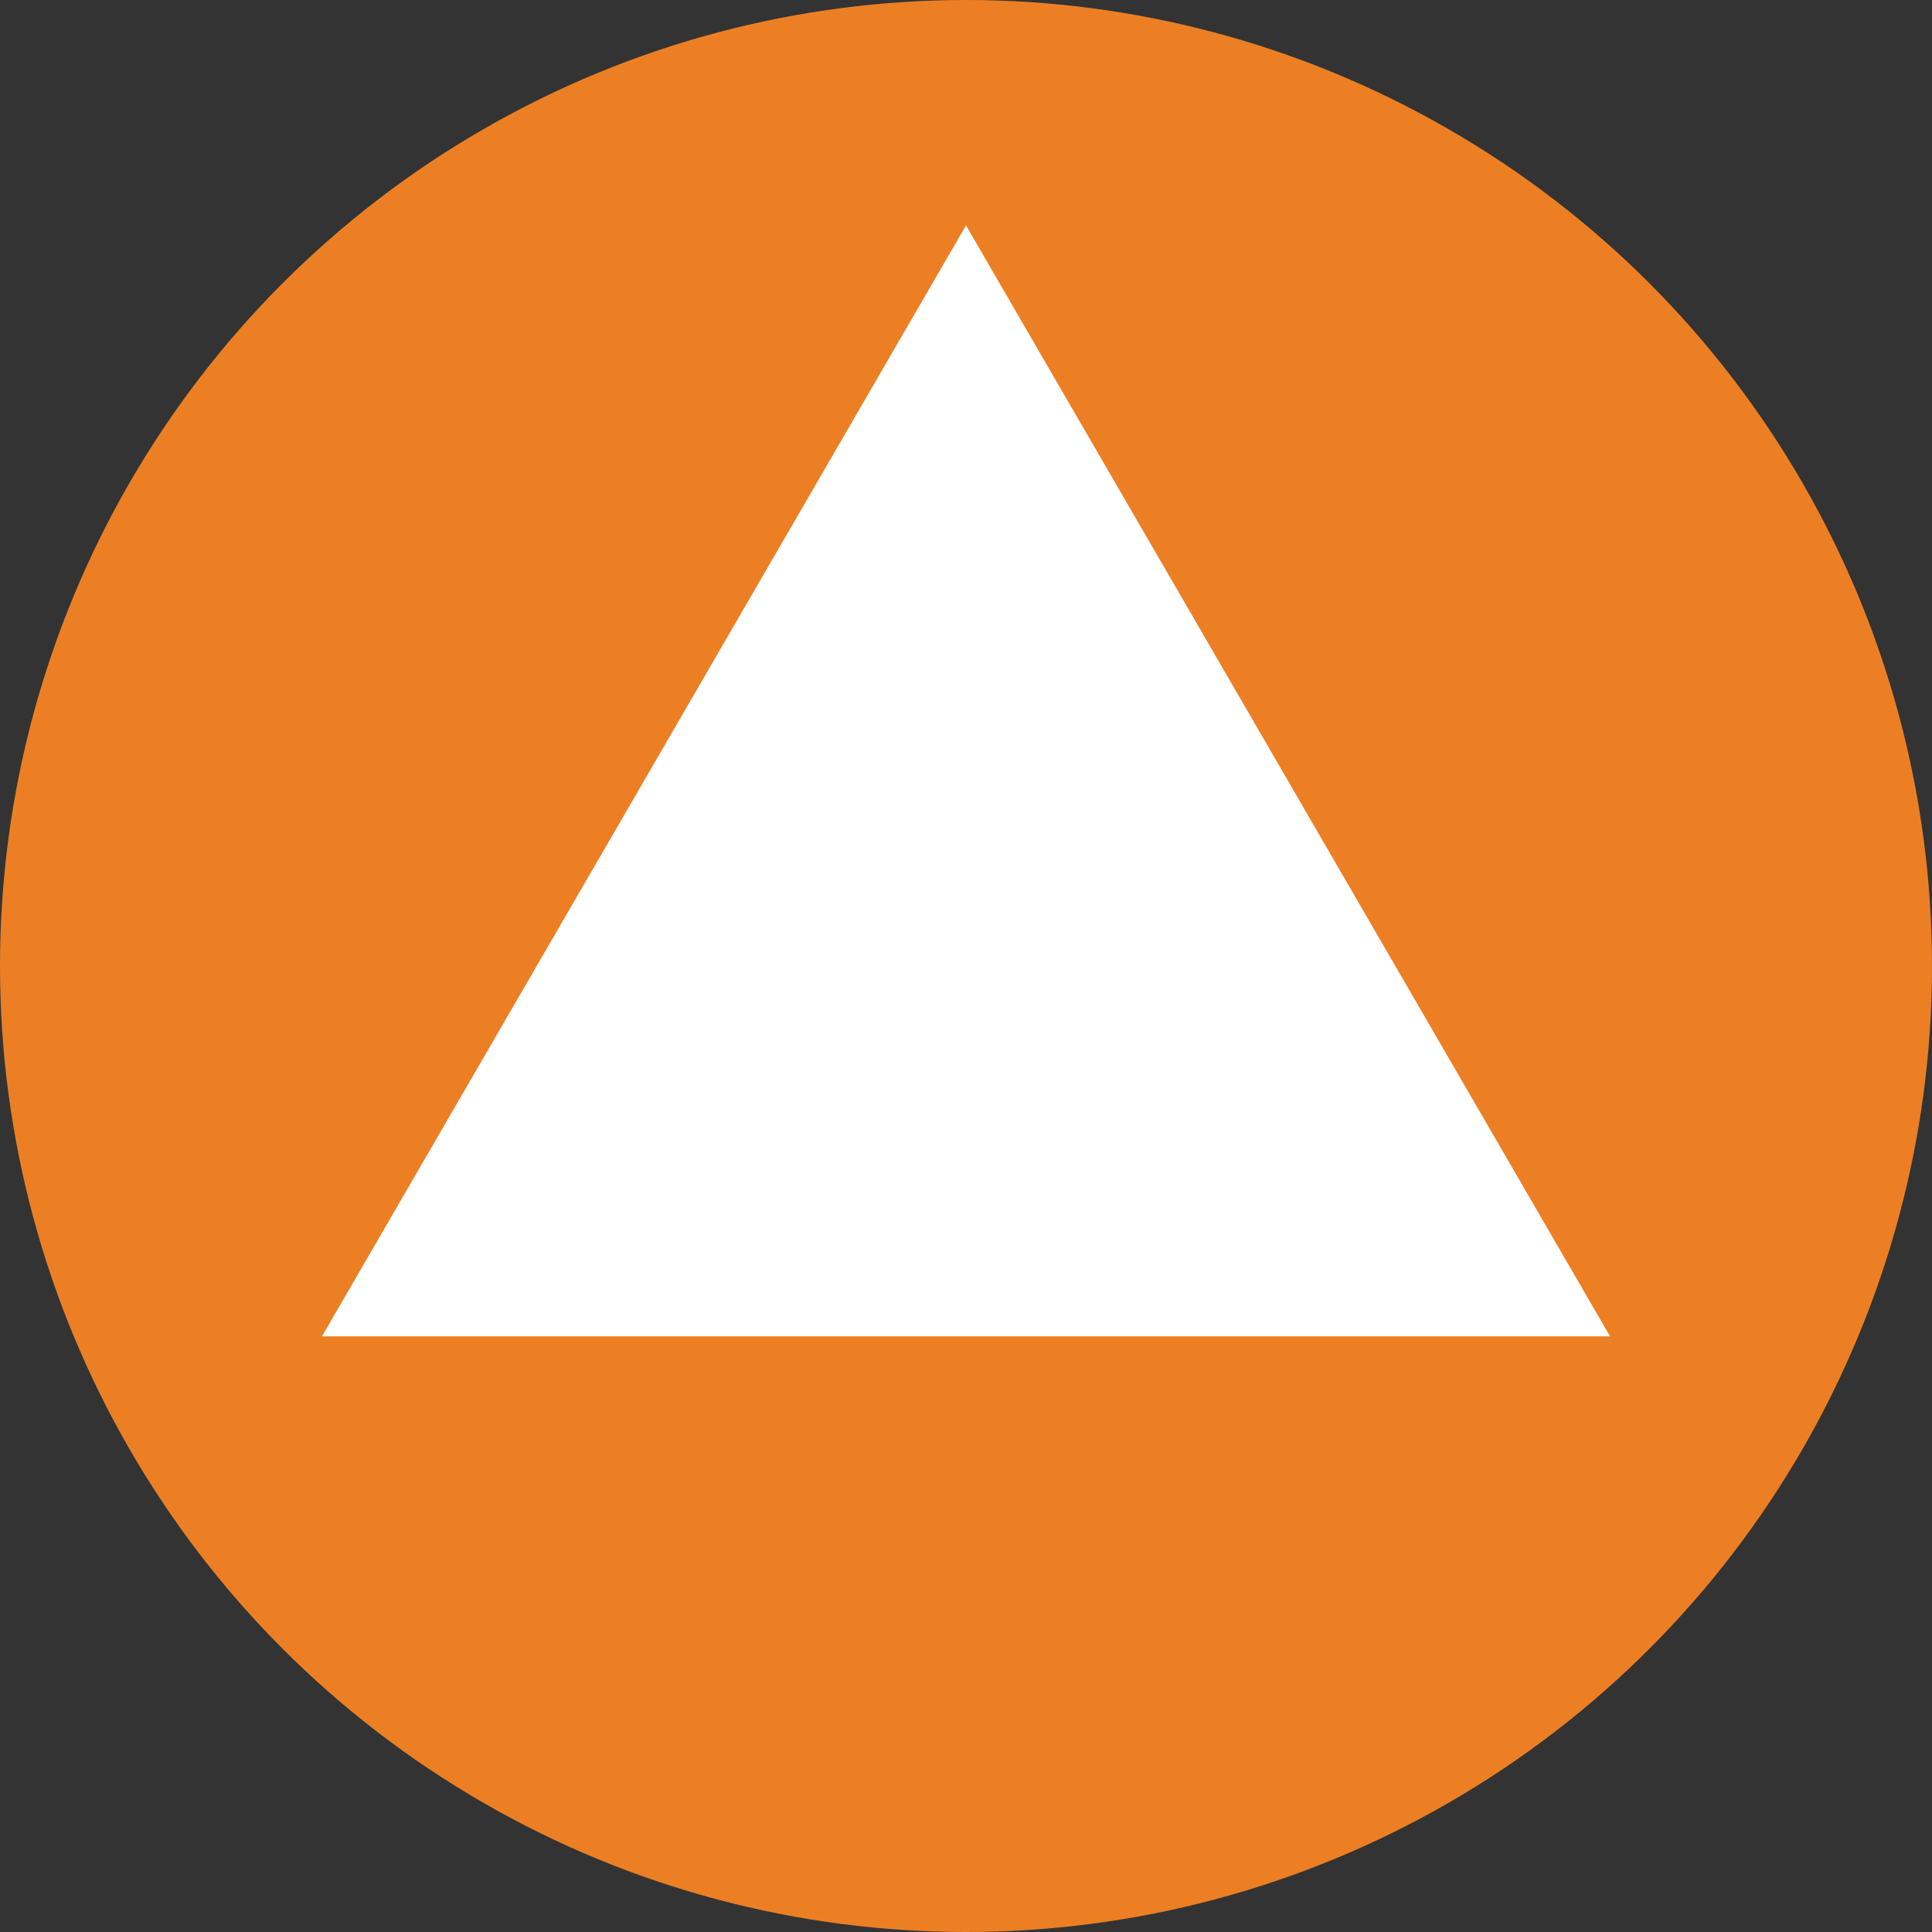 <?xml version="1.0" encoding="UTF-8"?>
<!DOCTYPE svg PUBLIC "-//W3C//DTD SVG 1.1//EN" "http://www.w3.org/Graphics/SVG/1.1/DTD/svg11.dtd">
<svg xmlns="http://www.w3.org/2000/svg" width="30" height="30">
  <rect width="100%" height="100%" fill="#333333" stroke="none"/>
  <circle cx="15" cy="15" r="15" fill="#EC7F24"/>
  <path d="M5 20.75L15 3.5l10 17.25H5z" fill="#fff"/>
</svg>
